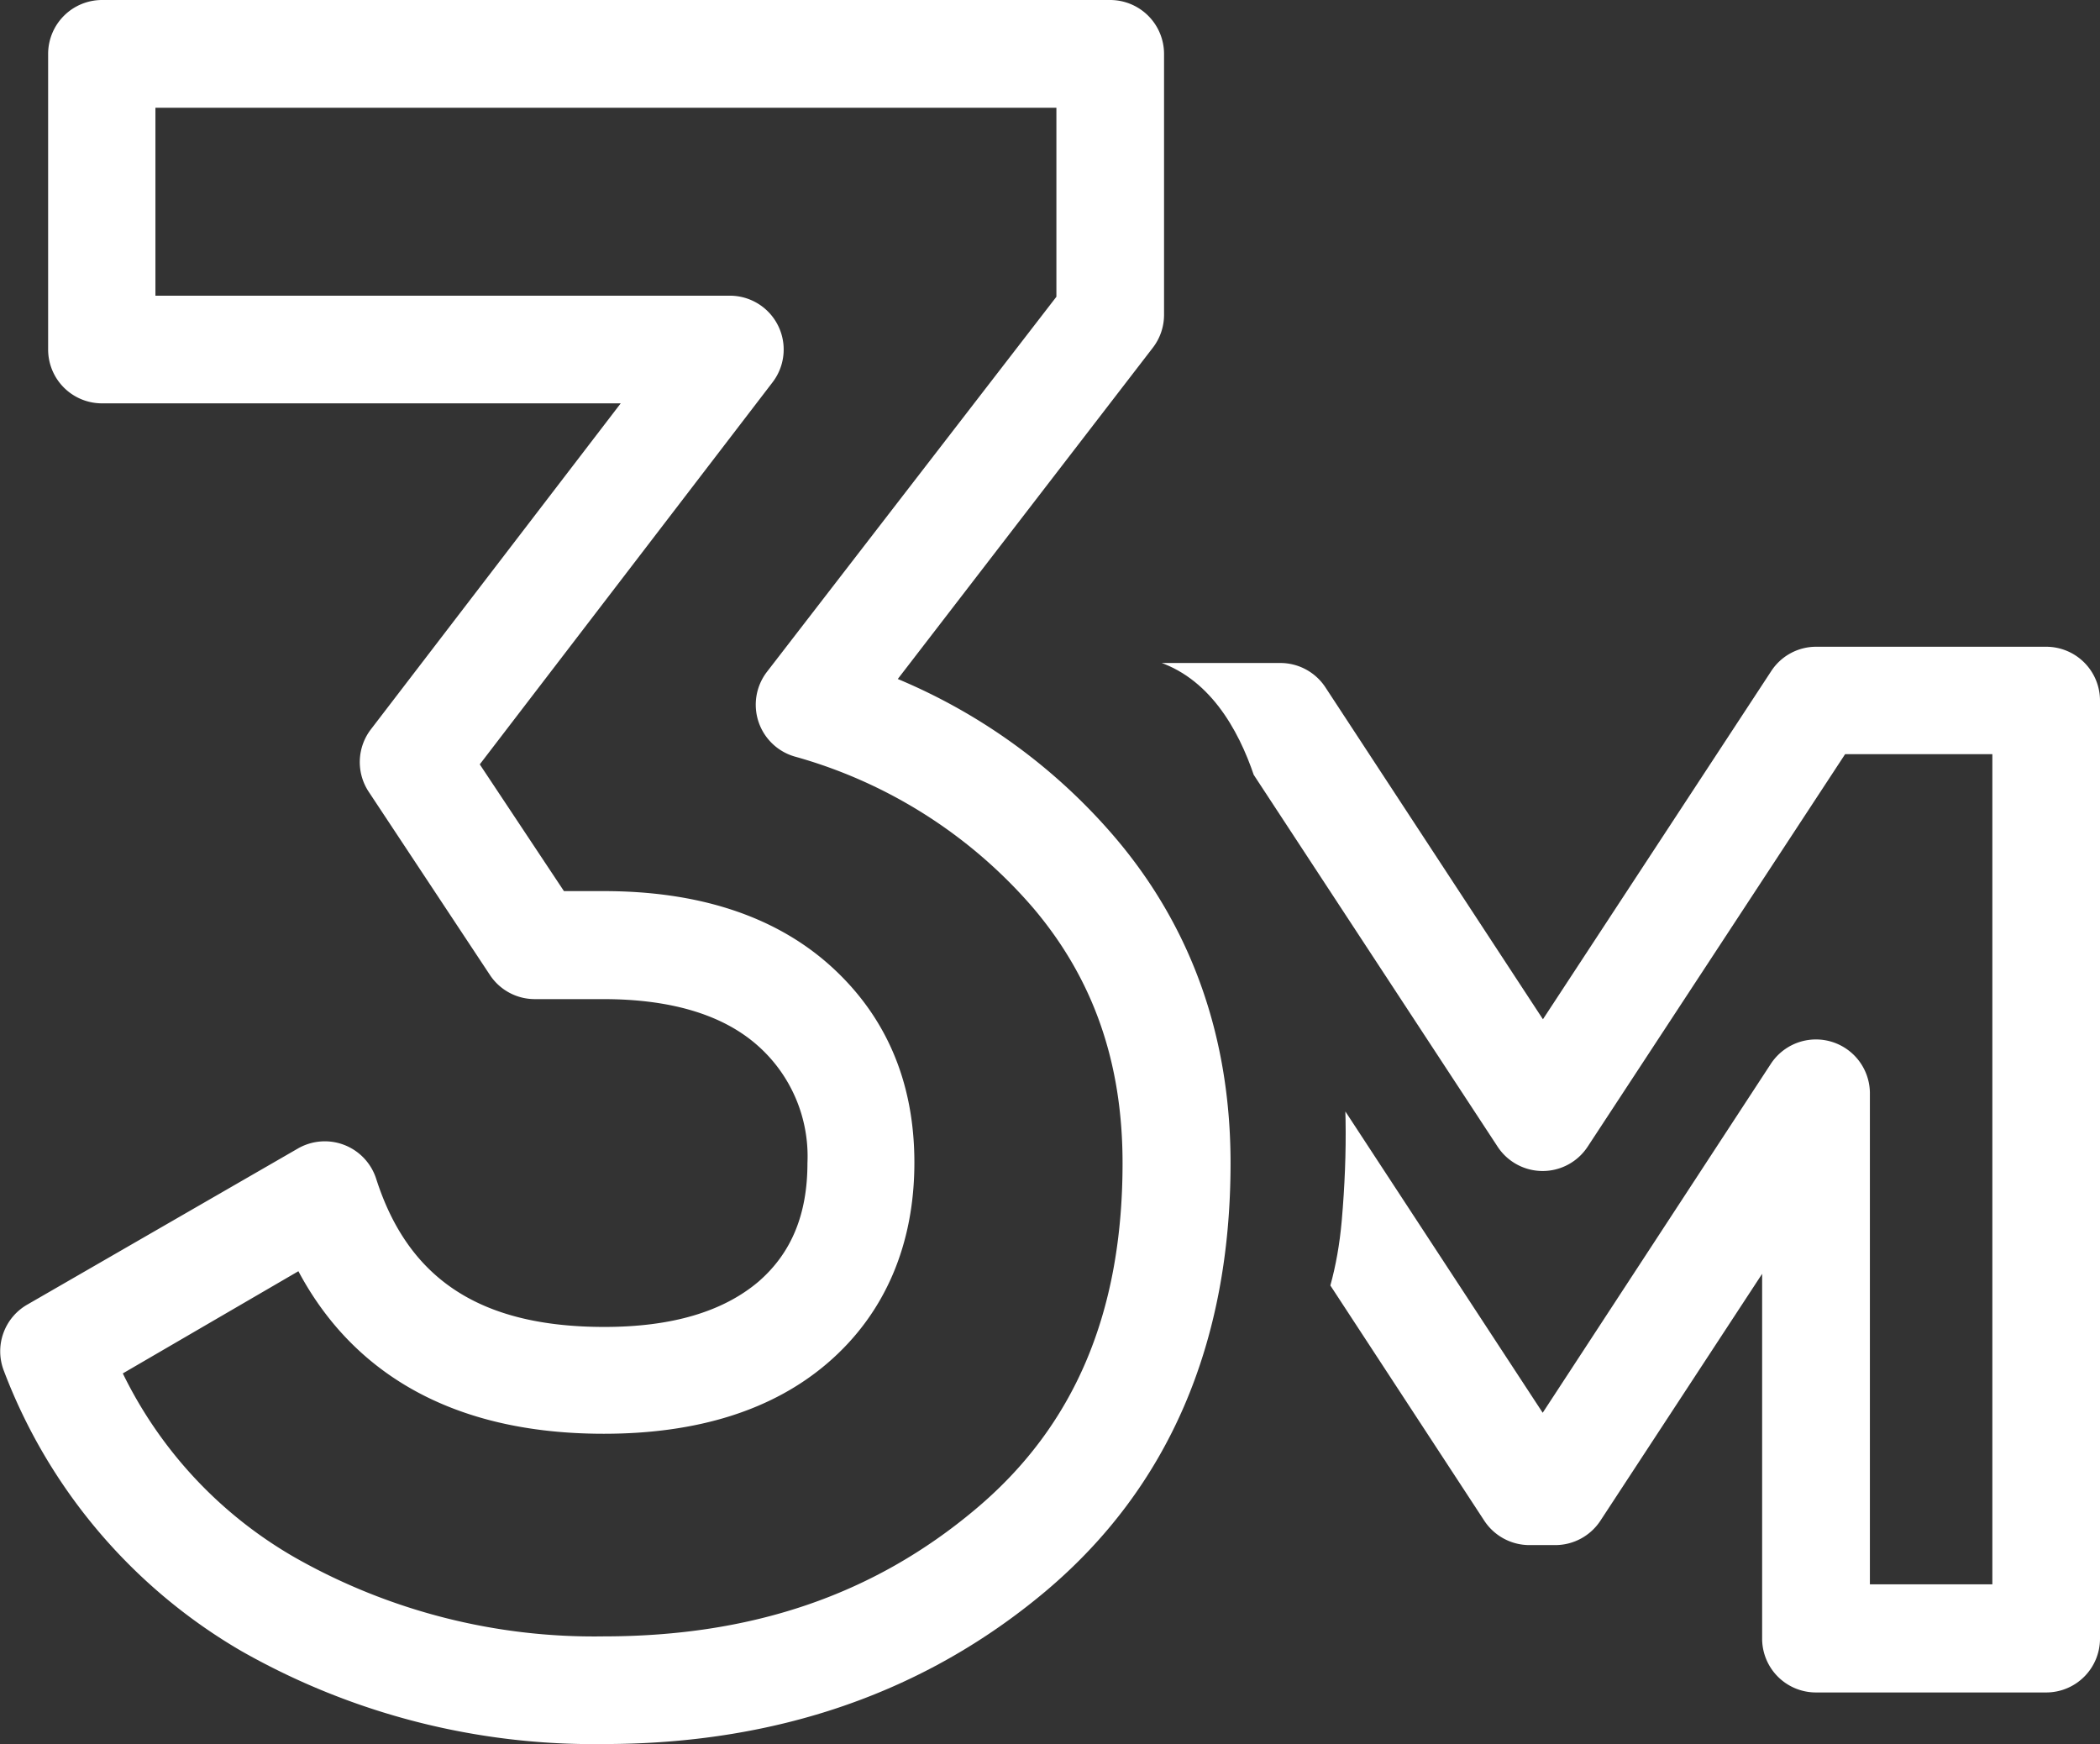 <svg xmlns="http://www.w3.org/2000/svg" xmlns:xlink="http://www.w3.org/1999/xlink" viewBox="0 0 177.14 147.1"><rect x="0" y="0" width="177.14" height="147.1" fill="#333333" stroke="none"/><defs><style>.cls-1{fill:none;}.cls-2{fill:#fff;}.cls-3{clip-path:url(#clip-path);}</style><clipPath id="clip-path" transform="translate(0 -2.84)"><path class="cls-1" d="M97.37,58.55c9.15,2.7,10,17.53,10,17.53,5.74,6.76,6.81,18.27,5.81,29.71-1.4,16-12.55,20-21.89,27.82s117.24,22.24,117.24,22.24L205.11,0,107.28,7.39V46.74Z"/></clipPath></defs><g id="Слой_2" data-name="Слой 2"><g id="Слой_1-2" data-name="Слой 1"><path class="cls-2" d="M50.93,149.94a60.11,60.11,0,0,1-30.6-7.86,46.33,46.33,0,0,1-20-23.61,4.54,4.54,0,0,1,2-5.61l22.8-13.15a4.55,4.55,0,0,1,6.6,2.55c2.73,8.53,8.85,12.5,19.25,12.5,5.68,0,10-1.28,13-3.82,2.78-2.41,4.13-5.68,4.13-10A12.47,12.47,0,0,0,63.88,91c-2.93-2.58-7.29-3.89-13-3.89H45.14a4.53,4.53,0,0,1-3.79-2L31.1,69.62a4.54,4.54,0,0,1,.19-5.27L52.36,36.86H8.6a4.54,4.54,0,0,1-4.54-4.54V7.39A4.55,4.55,0,0,1,8.6,2.84H93.65a4.55,4.55,0,0,1,4.54,4.55v22a4.54,4.54,0,0,1-.94,2.77L75.73,60.11A48.85,48.85,0,0,1,94.12,73.55c6.42,7.58,9.68,16.8,9.68,27.39,0,15.26-5.26,27.42-15.63,36.14C78,145.61,65.5,149.94,50.93,149.94ZM10.36,118.68A36.16,36.16,0,0,0,24.9,134.22a51.08,51.08,0,0,0,26,6.64c12.55,0,22.81-3.51,31.39-10.73,8.34-7,12.4-16.56,12.4-29.19,0-8.5-2.47-15.54-7.53-21.51A41.09,41.09,0,0,0,67,66.64a4.55,4.55,0,0,1-2.31-7.13L89.11,27.87V11.93h-76V27.78H61.57a4.54,4.54,0,0,1,3.6,7.3L40.47,67.31,47.57,78h3.36c7.94,0,14.31,2.07,18.95,6.15,4.81,4.25,7.25,9.88,7.25,16.75s-2.45,12.7-7.28,16.87c-4.63,4-11,6-18.92,6-14.56,0-22-6.64-25.76-13.71Z" transform="translate(0 -2.84)"/><g class="cls-3"><path class="cls-2" d="M172.6,145.59H153.18a4.54,4.54,0,0,1-4.54-4.54V110.28L135,131.1a4.56,4.56,0,0,1-3.8,2.06H129a4.56,4.56,0,0,1-3.8-2.06L106,101.76a4.54,4.54,0,1,1,7.6-5L130.13,122l19.25-29.44A4.55,4.55,0,0,1,157.73,95v41.47h10.33V66.45H155.64L133.92,99.56a4.54,4.54,0,0,1-7.59,0l-20.8-31.71h-9.7a4.55,4.55,0,0,1,0-9.09H108a4.55,4.55,0,0,1,3.8,2.05l18.35,28,19.26-29.37a4.52,4.52,0,0,1,3.79-2.05H172.6a4.54,4.54,0,0,1,4.54,4.54v79.14A4.54,4.54,0,0,1,172.6,145.59Z" transform="translate(0 -2.84)"/></g></g></g></svg>